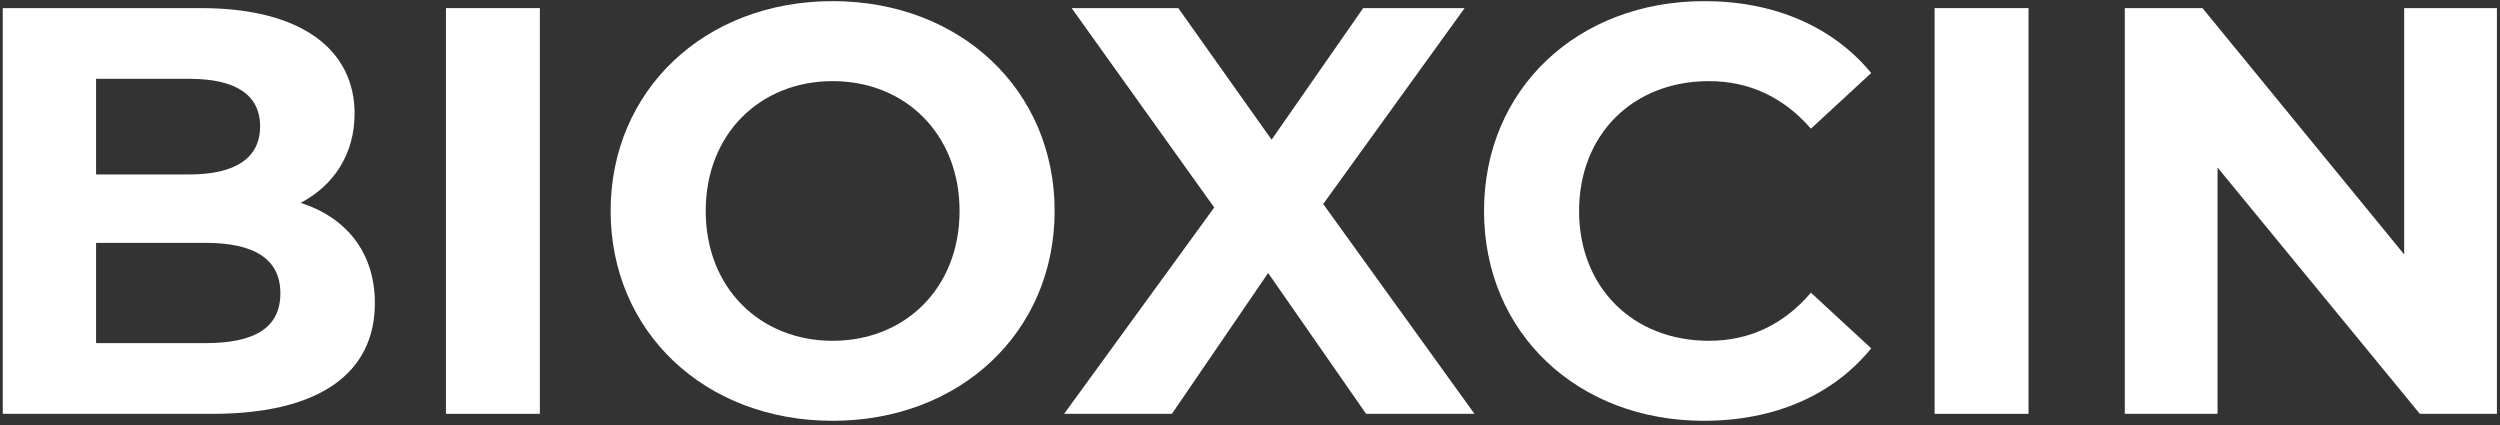 <svg width="441" height="75" viewBox="0 0 441 75" fill="none" xmlns="http://www.w3.org/2000/svg">
<rect x="0" y="0" width="441" height="75" fill="#333333" stroke="none"/>
<path d="M424.097 1.429H440.456V73H426.858L391.174 29.546V73H374.815V1.429H388.516L424.097 44.883V1.429Z" fill="white"/>
<path d="M341.266 73V1.429H357.83V73H341.266Z" fill="white"/>
<path d="M300.533 74.227C278.346 74.227 261.782 58.788 261.782 37.215C261.782 15.641 278.346 0.202 300.635 0.202C313.006 0.202 323.333 4.701 330.081 12.88L319.448 22.696C314.642 17.175 308.61 14.312 301.453 14.312C288.059 14.312 278.55 23.718 278.55 37.215C278.55 50.711 288.059 60.117 301.453 60.117C308.61 60.117 314.642 57.255 319.448 51.631L330.081 61.447C323.333 69.728 313.006 74.227 300.533 74.227Z" fill="white"/>
<path d="M260.098 73H240.978L223.699 48.155L206.726 73H187.709L214.19 36.601L189.038 1.429H207.851L224.312 24.639L240.467 1.429H258.359L233.412 35.988L260.098 73Z" fill="white"/>
<path d="M146.877 74.227C124.281 74.227 107.717 58.481 107.717 37.215C107.717 15.948 124.281 0.202 146.877 0.202C169.37 0.202 186.036 15.846 186.036 37.215C186.036 58.584 169.37 74.227 146.877 74.227ZM146.877 60.117C159.657 60.117 169.268 50.813 169.268 37.215C169.268 23.616 159.657 14.312 146.877 14.312C134.096 14.312 124.485 23.616 124.485 37.215C124.485 50.813 134.096 60.117 146.877 60.117Z" fill="white"/>
<path d="M78.667 73V1.429H95.231V73H78.667Z" fill="white"/>
<path d="M53.04 35.783C61.015 38.339 66.127 44.474 66.127 53.471C66.127 65.843 56.312 73 37.499 73H0.486V1.429H35.454C53.346 1.429 62.548 8.893 62.548 20.038C62.548 27.195 58.868 32.716 53.04 35.783ZM33.409 13.903H16.948V30.773H33.409C41.486 30.773 45.883 27.91 45.883 22.287C45.883 16.664 41.486 13.903 33.409 13.903ZM36.272 60.526C44.86 60.526 49.461 57.868 49.461 51.733C49.461 45.701 44.86 42.838 36.272 42.838H16.948V60.526H36.272Z" fill="white"/>
</svg>
